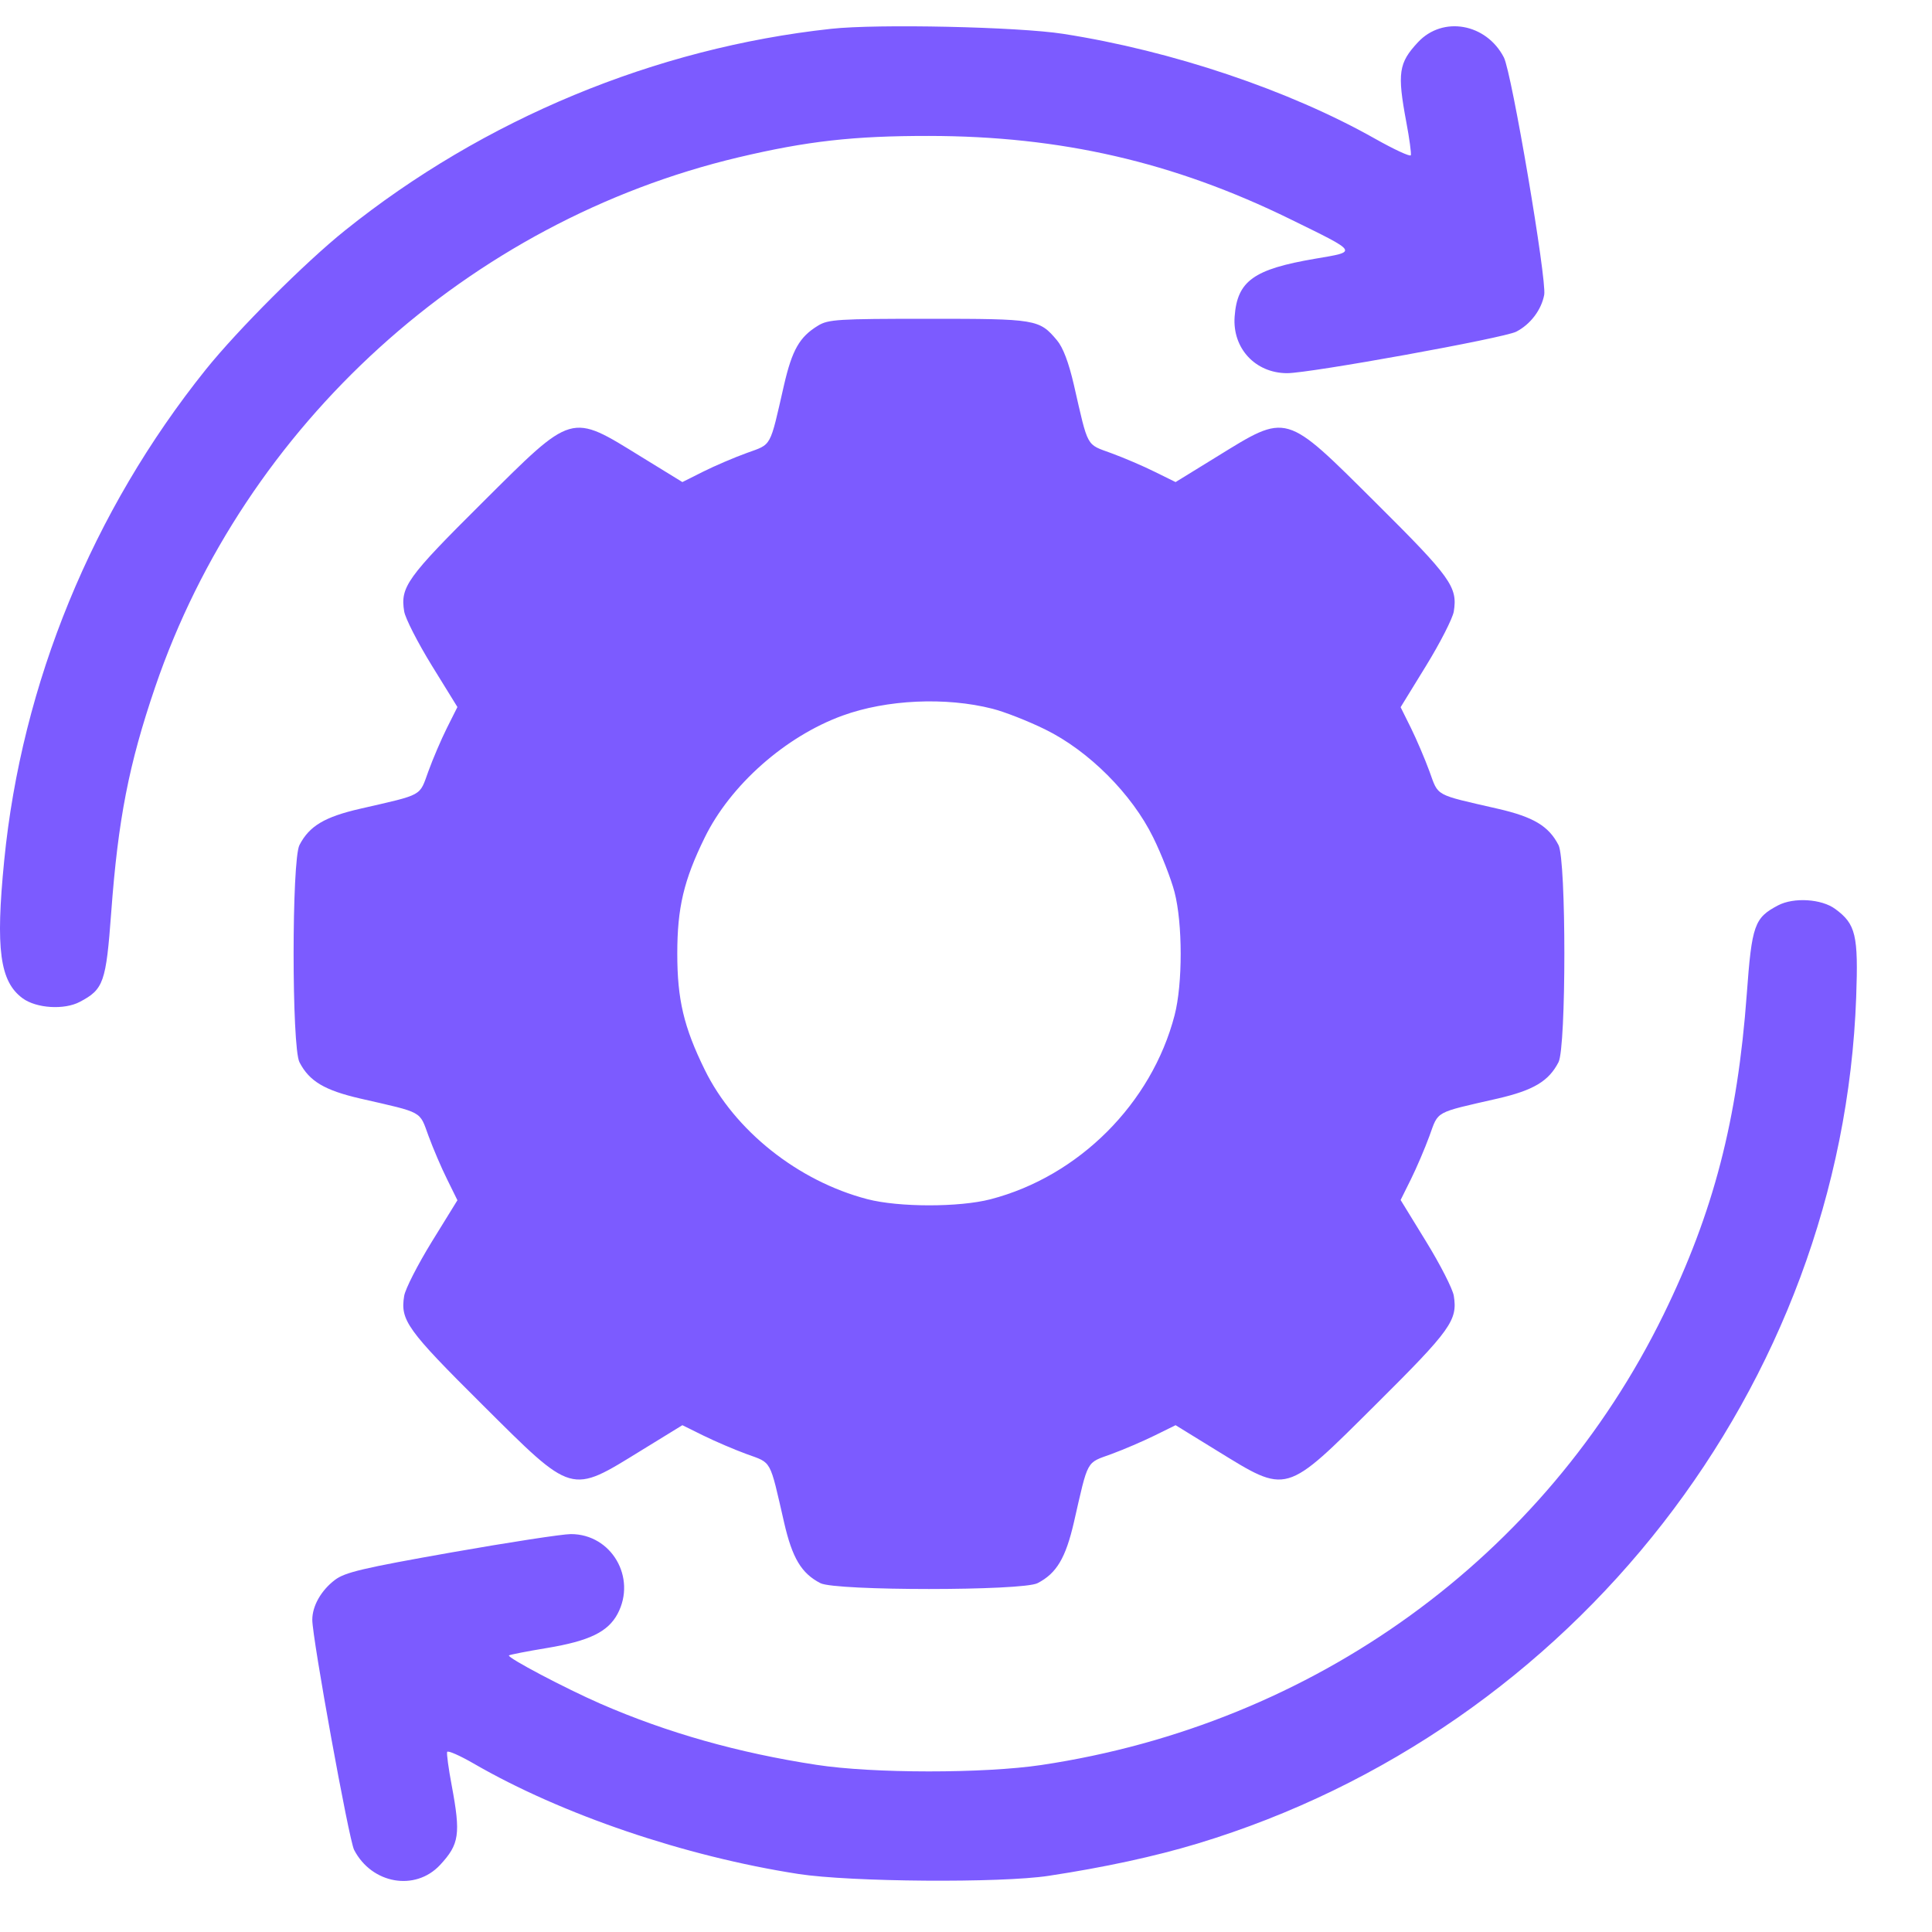 <svg width="25" height="25" viewBox="0 0 25 25" fill="none" xmlns="http://www.w3.org/2000/svg">
<path fill-rule="evenodd" clip-rule="evenodd" d="M10.753 0.373C8.478 0.62 6.26 1.541 4.463 2.983C3.951 3.393 3.074 4.27 2.663 4.782C1.196 6.611 0.28 8.843 0.054 11.139C-0.059 12.283 -0.002 12.701 0.293 12.918C0.471 13.048 0.831 13.071 1.033 12.964C1.341 12.802 1.372 12.713 1.439 11.808C1.528 10.602 1.667 9.889 2.008 8.89C3.166 5.496 6.065 2.864 9.556 2.036C10.443 1.826 11.044 1.758 12.021 1.759C13.728 1.761 15.185 2.096 16.692 2.834C17.587 3.273 17.574 3.253 17.017 3.348C16.221 3.484 16.01 3.635 15.976 4.097C15.946 4.507 16.244 4.828 16.655 4.829C16.951 4.829 19.459 4.375 19.62 4.292C19.804 4.197 19.945 4.011 19.982 3.815C20.017 3.624 19.562 0.939 19.46 0.743C19.232 0.302 18.669 0.202 18.348 0.547C18.098 0.815 18.079 0.945 18.197 1.577C18.238 1.793 18.264 1.987 18.256 2.009C18.247 2.03 18.04 1.934 17.795 1.796C16.682 1.167 15.165 0.657 13.758 0.438C13.175 0.347 11.352 0.307 10.753 0.373ZM10.585 4.214C10.346 4.359 10.25 4.528 10.145 4.983C9.957 5.805 9.991 5.742 9.662 5.862C9.501 5.92 9.247 6.029 9.099 6.103L8.83 6.238L8.301 5.913C7.373 5.341 7.425 5.326 6.236 6.509C5.267 7.472 5.178 7.595 5.23 7.911C5.244 8 5.405 8.315 5.587 8.611L5.919 9.149L5.784 9.418C5.71 9.566 5.601 9.82 5.543 9.981C5.423 10.31 5.487 10.275 4.661 10.465C4.199 10.571 4.002 10.689 3.875 10.935C3.774 11.13 3.774 13.55 3.875 13.745C4.002 13.991 4.199 14.108 4.661 14.215C5.487 14.404 5.424 14.37 5.545 14.699C5.604 14.86 5.712 15.113 5.786 15.261L5.919 15.531L5.587 16.069C5.405 16.365 5.244 16.68 5.23 16.769C5.178 17.084 5.267 17.208 6.236 18.171C7.425 19.354 7.373 19.338 8.301 18.767L8.83 18.442L9.099 18.575C9.247 18.648 9.5 18.757 9.662 18.816C9.991 18.936 9.956 18.873 10.146 19.7C10.252 20.162 10.37 20.359 10.616 20.486C10.811 20.587 13.231 20.587 13.426 20.486C13.672 20.359 13.789 20.162 13.896 19.7C14.085 18.873 14.051 18.936 14.38 18.816C14.541 18.757 14.794 18.648 14.942 18.575L15.212 18.442L15.74 18.767C16.669 19.338 16.616 19.354 17.806 18.171C18.776 17.207 18.863 17.084 18.812 16.767C18.797 16.677 18.636 16.362 18.454 16.066L18.124 15.528L18.257 15.26C18.33 15.113 18.438 14.86 18.497 14.699C18.617 14.37 18.554 14.404 19.381 14.215C19.843 14.108 20.04 13.991 20.167 13.745C20.268 13.55 20.268 11.13 20.167 10.935C20.04 10.689 19.843 10.571 19.381 10.465C18.554 10.275 18.617 10.31 18.497 9.981C18.438 9.82 18.33 9.567 18.257 9.419L18.124 9.151L18.454 8.614C18.636 8.318 18.797 8.002 18.812 7.913C18.863 7.595 18.776 7.473 17.806 6.509C16.616 5.326 16.669 5.341 15.74 5.913L15.212 6.238L14.942 6.105C14.794 6.031 14.541 5.923 14.38 5.864C14.051 5.743 14.085 5.806 13.896 4.98C13.828 4.687 13.756 4.497 13.677 4.403C13.448 4.131 13.411 4.125 12.011 4.125C10.839 4.125 10.717 4.133 10.585 4.214ZM12.842 9.171C12.997 9.21 13.303 9.33 13.523 9.438C14.087 9.714 14.647 10.274 14.923 10.838C15.031 11.057 15.154 11.374 15.198 11.542C15.304 11.948 15.305 12.731 15.199 13.138C14.902 14.279 13.96 15.221 12.819 15.518C12.412 15.624 11.629 15.623 11.223 15.517C10.326 15.283 9.504 14.629 9.119 13.842C8.848 13.29 8.764 12.933 8.764 12.34C8.764 11.746 8.848 11.39 9.119 10.838C9.451 10.159 10.163 9.529 10.902 9.26C11.473 9.052 12.239 9.017 12.842 9.171ZM23.009 11.715C22.701 11.877 22.669 11.967 22.603 12.865C22.483 14.496 22.173 15.688 21.526 17.011C19.99 20.15 17.006 22.311 13.476 22.839C12.733 22.95 11.298 22.95 10.566 22.837C9.551 22.682 8.634 22.422 7.772 22.047C7.312 21.846 6.558 21.448 6.586 21.421C6.595 21.412 6.817 21.368 7.079 21.325C7.625 21.234 7.866 21.117 7.991 20.884C8.241 20.414 7.912 19.851 7.387 19.851C7.278 19.851 6.581 19.958 5.838 20.089C4.69 20.292 4.463 20.346 4.334 20.444C4.155 20.58 4.041 20.781 4.041 20.96C4.041 21.198 4.515 23.808 4.582 23.937C4.81 24.378 5.373 24.477 5.694 24.133C5.944 23.864 5.963 23.735 5.845 23.103C5.804 22.887 5.778 22.692 5.786 22.67C5.794 22.648 5.949 22.716 6.129 22.82C7.269 23.48 8.861 24.021 10.331 24.249C11 24.353 12.948 24.368 13.57 24.273C14.289 24.164 14.946 24.022 15.495 23.856C20.371 22.382 23.837 17.929 24.019 12.903C24.048 12.1 24.014 11.957 23.748 11.762C23.571 11.631 23.211 11.609 23.009 11.715Z" fill="#7C5BFF"/>
</svg>
